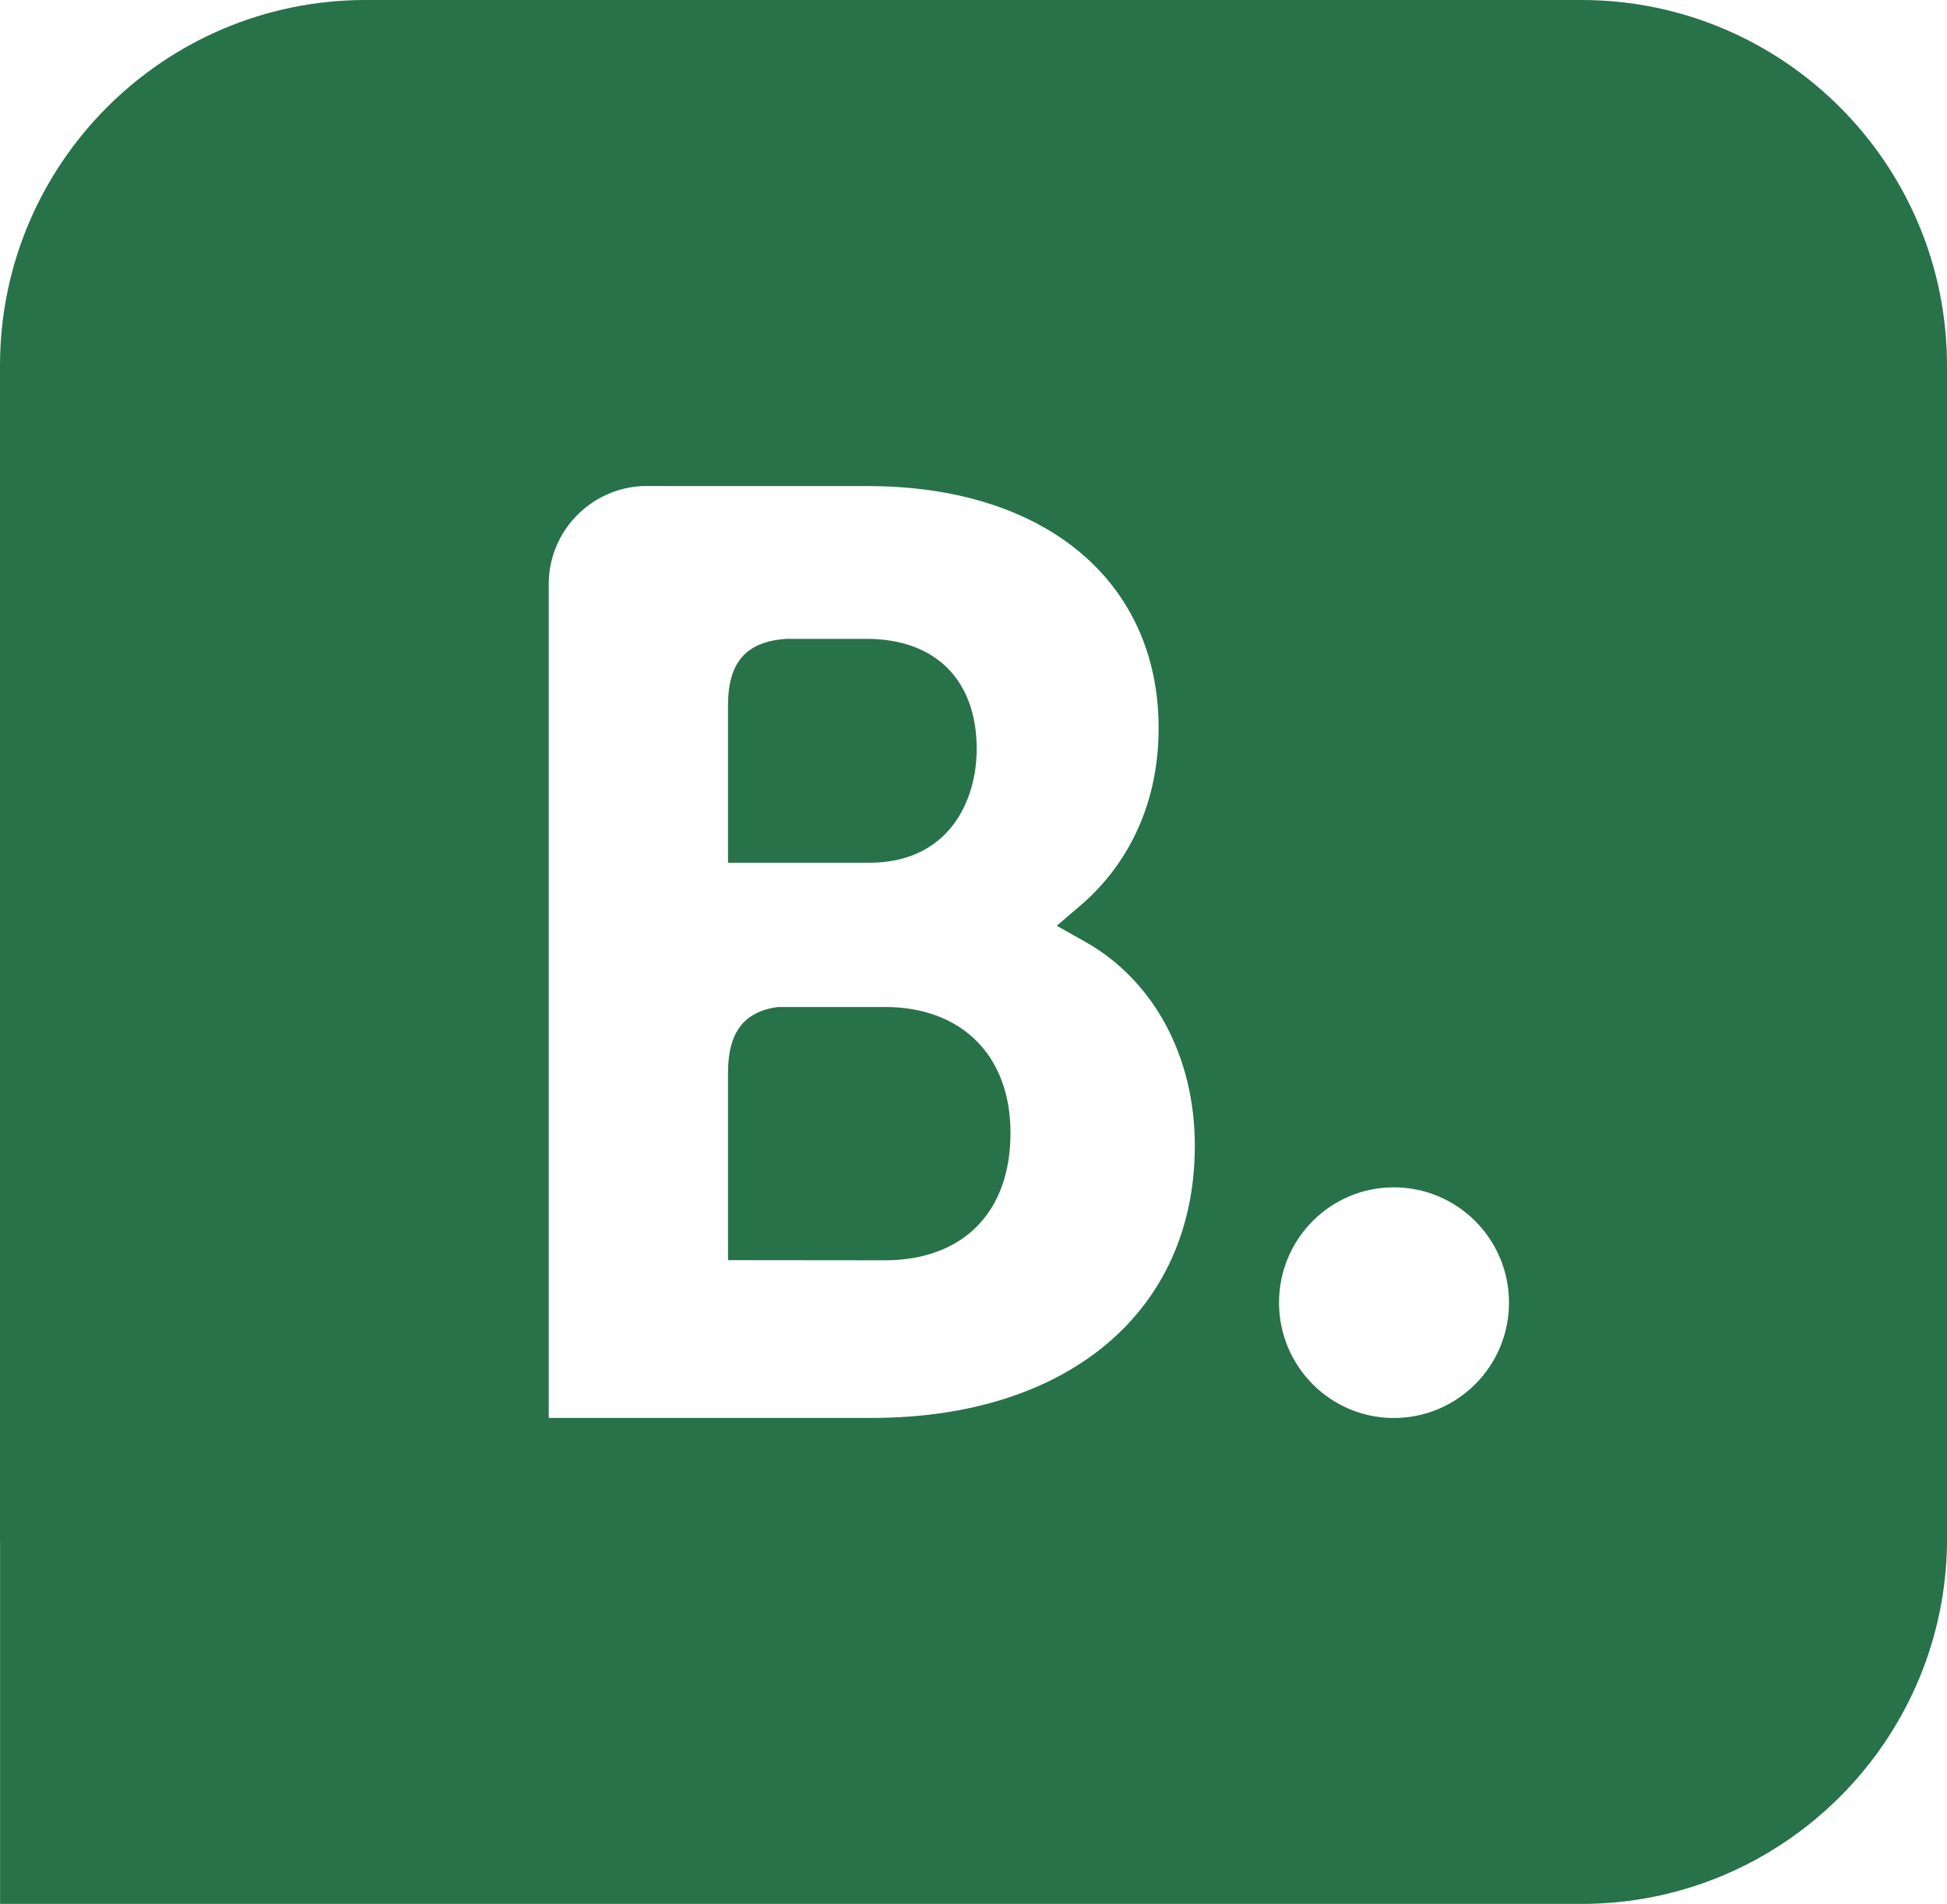 <?xml version="1.0" encoding="utf-8"?>
<!-- Generator: Adobe Illustrator 24.0.2, SVG Export Plug-In . SVG Version: 6.00 Build 0)  -->
<svg version="1.1" id="Layer_1" xmlns="http://www.w3.org/2000/svg" xmlns:xlink="http://www.w3.org/1999/xlink" x="0px" y="0px"
	 viewBox="0 0 2500 2445" style="enable-background:new 0 0 2500 2445;" xml:space="preserve">
<style type="text/css">
	.st0{fill-rule:evenodd;clip-rule:evenodd;fill:#277249;}
</style>
<g>
	<path class="st0" d="M1254.1,961.8c0-88.5-52.9-141.4-141.3-141.4h-103.1c-51.4,3.4-74.9,29.8-74.9,85.2V969v138.9H1116
		C1217.8,1107.9,1254.1,1029.1,1254.1,961.8z"/>
	<path class="st0" d="M1136.2,1293.1H998.8c-44,6.1-64,32.9-64,84.3v240.8l201.4,0.2h0c99.6-0.1,161.3-60.9,161.3-163.6
		C1297.5,1354.8,1234.2,1293.1,1136.2,1293.1z"/>
	<path class="st0" d="M2500,469.4C2500,210.4,2289.6,0,2030.5,0h-1561C210.4,0,0,210.4,0,469.4v1506.1c0,2.9,0,5.7,0.1,8.5l0,460.9
		h469.3c0.1,0,0.1,0,0.2,0h1561c259.1,0,469.5-210.4,469.5-469.4L2500,469.4z M1119.6,1820.8h-415v-1072
		c0.7-67.6,54.6-122.2,121.7-124.7h29.5v0.1h258.7c226.7,0,373.2,121.8,373.2,310.8c0,123.3-62,194.8-99,226.6l-31.8,27.2l36.4,20.5
		h0c88.3,49.7,140.9,147.5,140.9,261.9C1534.2,1683.6,1371.5,1820.8,1119.6,1820.8z M1789.7,1820.9c-81.4,0-147.4-66.4-147.4-148.1
		l0,0c0-81.9,66-148.1,147.4-148.1c81.6,0,147.9,66.3,147.9,148.1C1937.6,1754.5,1871.3,1820.9,1789.7,1820.9z"/>
</g>
</svg>
